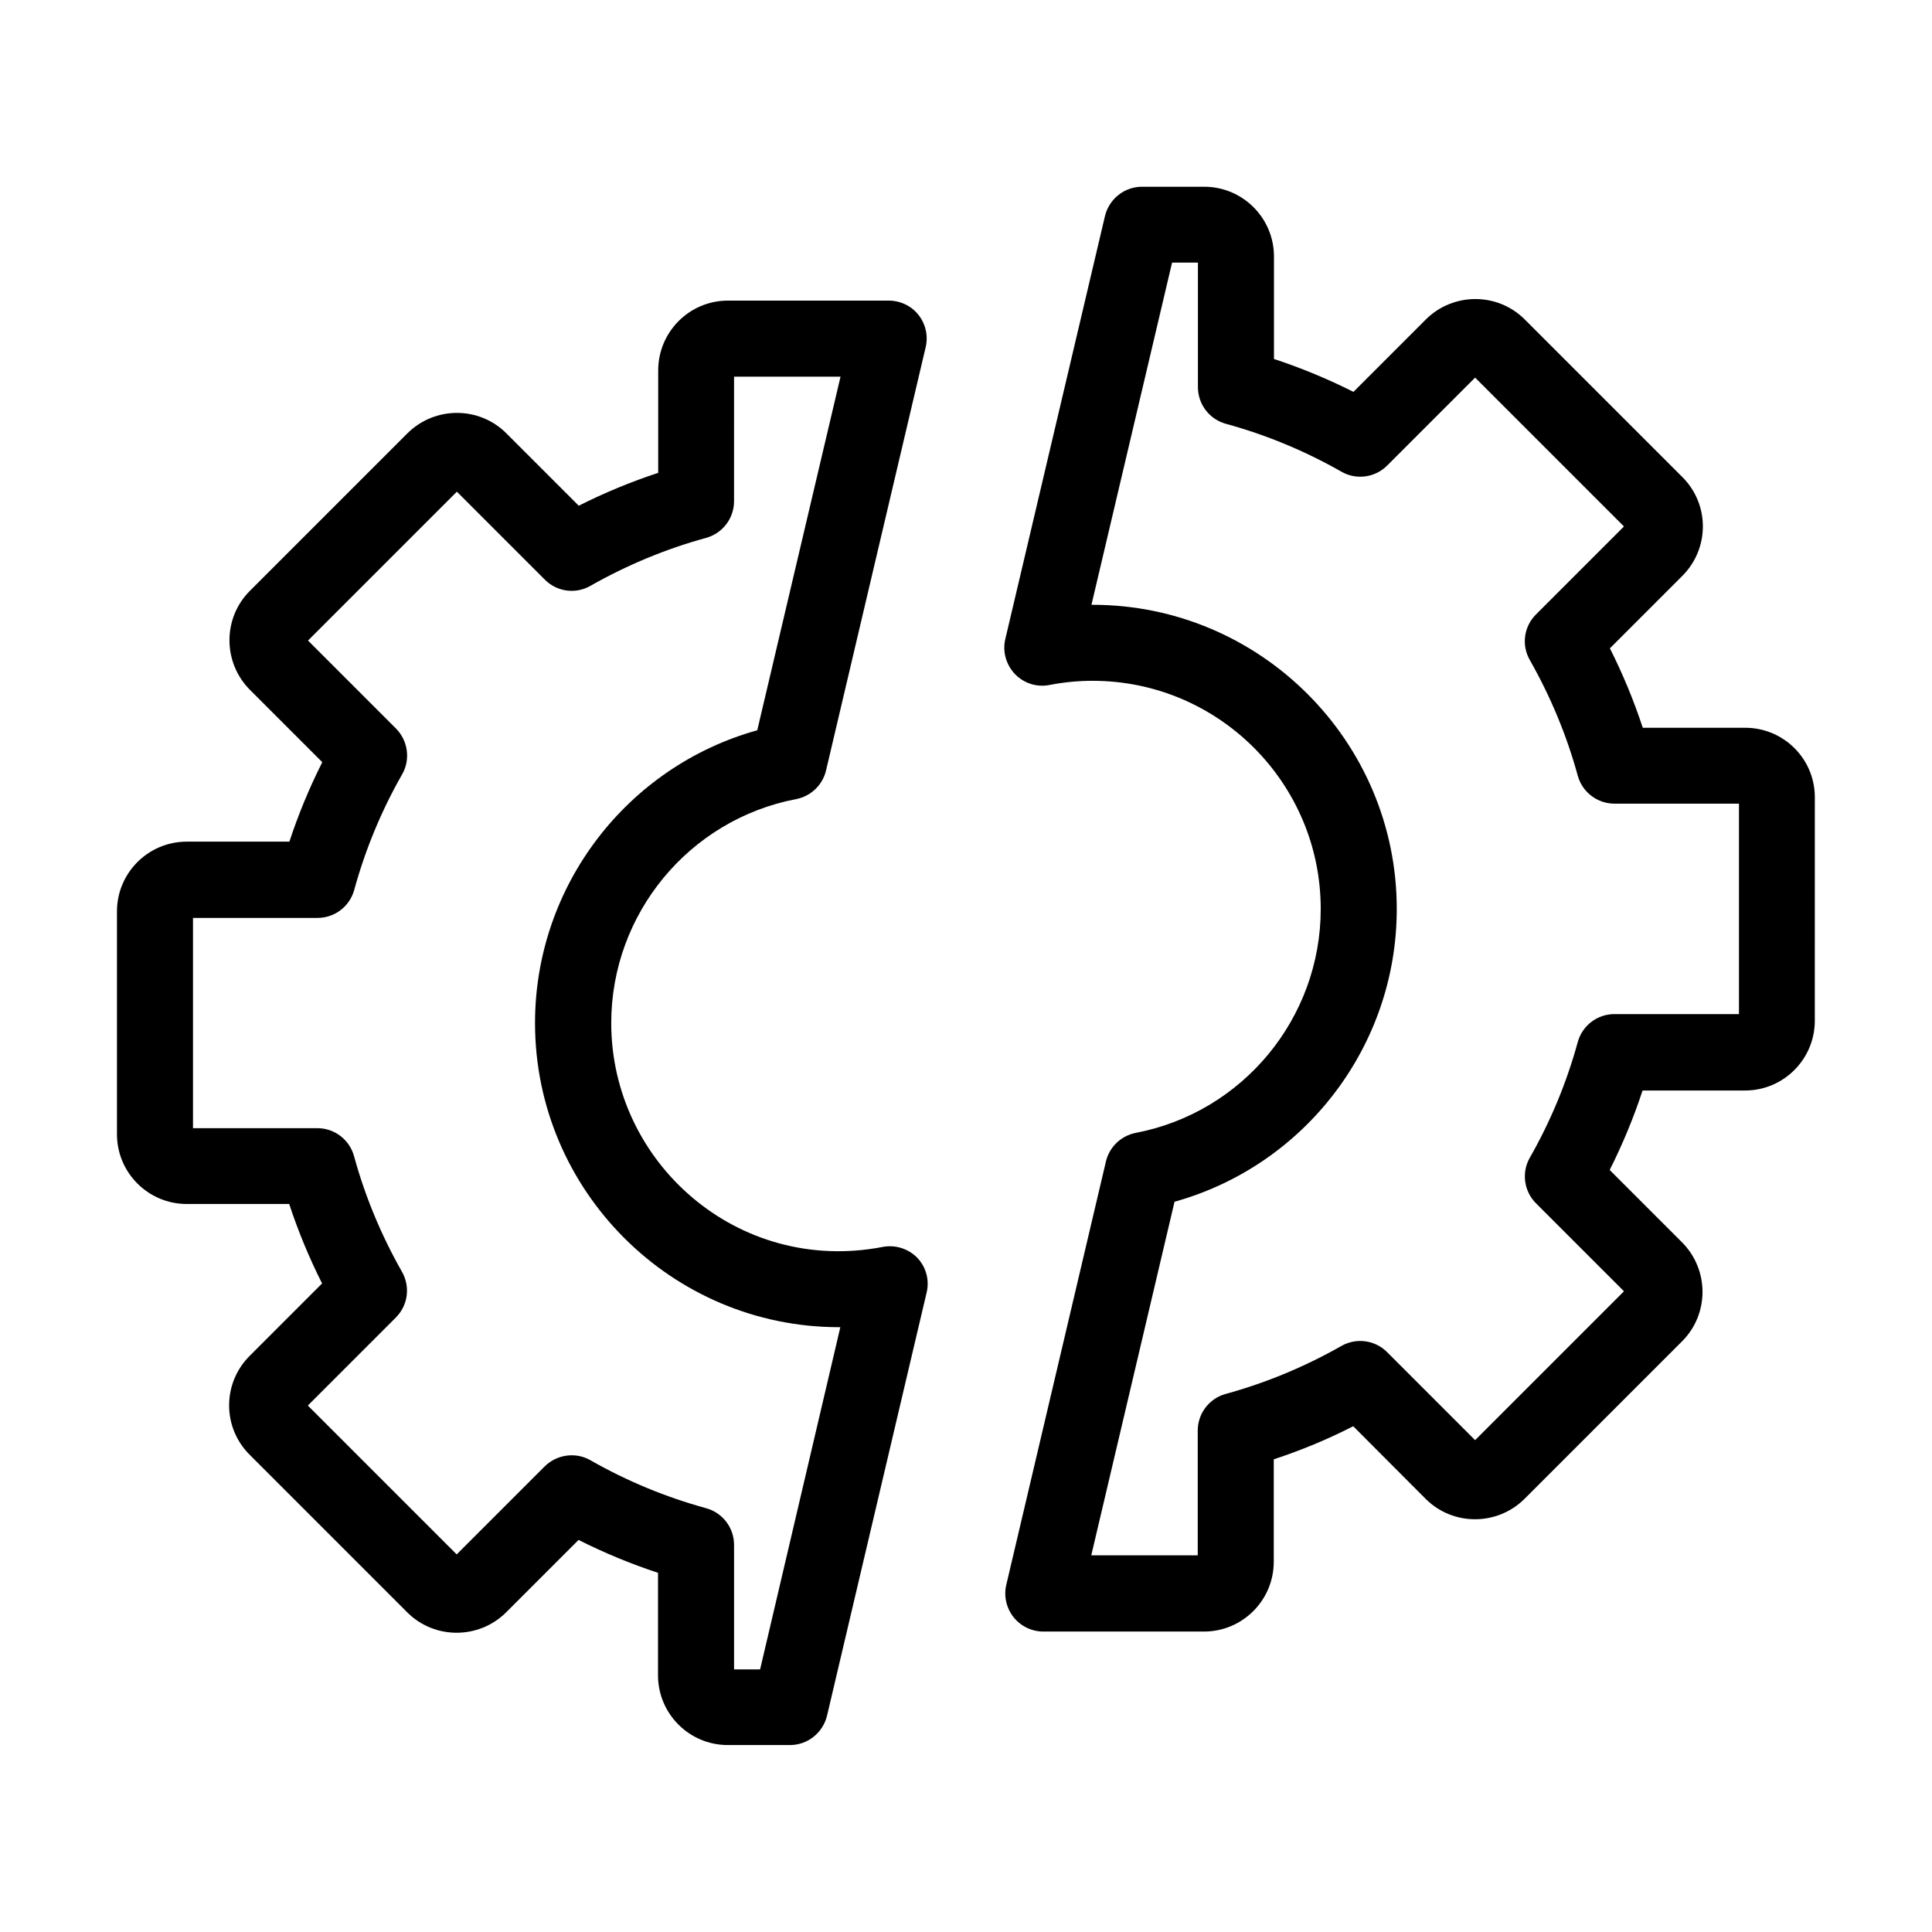 <?xml version="1.0" encoding="UTF-8"?>
<!-- Uploaded to: SVG Repo, www.svgrepo.com, Generator: SVG Repo Mixer Tools -->
<svg fill="#000000" width="800px" height="800px" version="1.1" viewBox="144 144 512 512" xmlns="http://www.w3.org/2000/svg">
 <g>
  <path d="m377.88 474.46c-38.289 7.356-71.895-22.27-71.895-59.348 0-28.918 20.605-53.906 49.02-59.348 3.879-0.754 7.004-3.727 7.91-7.609l26.398-112.15c0.707-2.973 0-6.144-1.914-8.566-1.914-2.414-4.836-3.777-7.91-3.777h-42.57c-10.227 0-18.488 8.312-18.488 18.488v27.156c-7.203 2.367-14.258 5.289-21.059 8.715l-19.195-19.195c-7.203-7.203-18.941-7.203-26.199 0l-41.766 41.766c-7.203 7.203-7.203 18.941 0 26.199l19.195 19.195c-3.426 6.801-6.348 13.855-8.715 21.059h-27.207c-10.227 0-18.488 8.312-18.488 18.488v59.047c0 10.227 8.312 18.488 18.488 18.488h27.156c2.367 7.203 5.289 14.258 8.715 21.059l-19.195 19.195c-3.477 3.477-5.441 8.16-5.441 13.098s1.914 9.574 5.441 13.098l41.766 41.773c7.203 7.203 18.941 7.203 26.199 0l19.195-19.195c6.801 3.426 13.855 6.348 21.059 8.715v27.156c0 10.227 8.312 18.488 18.488 18.488h16.473c4.684 0 8.715-3.223 9.824-7.758l26.398-112.15c0.805-3.324-0.152-6.801-2.519-9.27-2.363-2.367-5.789-3.477-9.164-2.82zm-32.445 111.95h-6.902v-33c0-4.535-3.023-8.516-7.406-9.723-10.68-2.922-21.008-7.203-30.633-12.695-3.93-2.266-8.918-1.562-12.141 1.613l-23.328 23.328-39.449-39.449 23.328-23.328c3.223-3.223 3.879-8.16 1.613-12.141-5.492-9.672-9.773-19.949-12.695-30.633-1.211-4.383-5.188-7.406-9.723-7.406h-32.953v-55.719h33c4.535 0 8.516-3.023 9.723-7.406 2.922-10.68 7.203-21.008 12.695-30.633 2.266-3.93 1.562-8.918-1.613-12.141l-23.328-23.328 39.449-39.449 23.328 23.328c3.223 3.223 8.16 3.879 12.09 1.613 9.672-5.492 19.949-9.773 30.633-12.695 4.383-1.211 7.406-5.188 7.406-9.723l0.004-33.004h28.215l-22.066 93.707c-34.512 9.621-58.895 41.262-58.895 77.586 0 44.438 36.172 80.609 80.609 80.609h0.301z"/>
  <path d="m606.51 336.87h-27.156c-2.367-7.203-5.289-14.258-8.715-21.059l19.195-19.195c3.477-3.477 5.441-8.16 5.441-13.098s-1.914-9.574-5.441-13.098l-41.766-41.766c-7.203-7.203-18.941-7.203-26.199 0l-19.195 19.195c-6.801-3.426-13.855-6.348-21.059-8.715v-27.156c0-10.227-8.312-18.488-18.488-18.488h-16.473c-4.684 0-8.715 3.223-9.824 7.758l-26.406 112.09c-0.805 3.324 0.203 6.801 2.519 9.27 2.367 2.469 5.793 3.578 9.168 2.922 3.879-0.754 7.707-1.109 11.438-1.109 33.352 0 60.457 27.105 60.457 60.457 0 28.918-20.605 53.906-49.02 59.348-3.879 0.754-7.004 3.727-7.91 7.609l-26.398 112.15c-0.707 2.973 0 6.144 1.914 8.566 1.914 2.418 4.836 3.828 7.91 3.828h42.57c10.227 0 18.488-8.312 18.488-18.488v-27.156c7.203-2.367 14.258-5.289 21.059-8.766l19.195 19.246c7.203 7.203 18.941 7.203 26.199 0l41.766-41.766c7.203-7.203 7.203-18.941 0-26.199l-19.195-19.195c3.426-6.801 6.348-13.855 8.715-21.059h27.156c10.227 0 18.488-8.312 18.488-18.488l0.004-59.152c0.051-10.227-8.262-18.488-18.438-18.488zm-1.664 75.875h-33c-4.535 0-8.516 3.023-9.723 7.406-2.922 10.68-7.203 21.008-12.695 30.633-2.266 3.93-1.562 8.918 1.613 12.09l23.328 23.328-39.449 39.449-23.328-23.328c-3.223-3.223-8.16-3.879-12.141-1.613-9.672 5.492-19.949 9.773-30.633 12.695-4.383 1.211-7.406 5.188-7.406 9.723v33.051h-28.215l22.066-93.707c34.512-9.621 58.895-41.262 58.895-77.586 0-44.438-36.172-80.609-80.609-80.609h-0.301l21.363-90.688h6.852v33c0 4.535 3.023 8.516 7.406 9.723 10.68 2.922 21.008 7.203 30.633 12.695 3.93 2.266 8.918 1.562 12.09-1.613l23.328-23.328 39.449 39.449-23.328 23.328c-3.223 3.223-3.879 8.16-1.613 12.09 5.492 9.672 9.773 19.949 12.695 30.633 1.211 4.383 5.188 7.406 9.723 7.406h33z"/>
 </g>
</svg>
